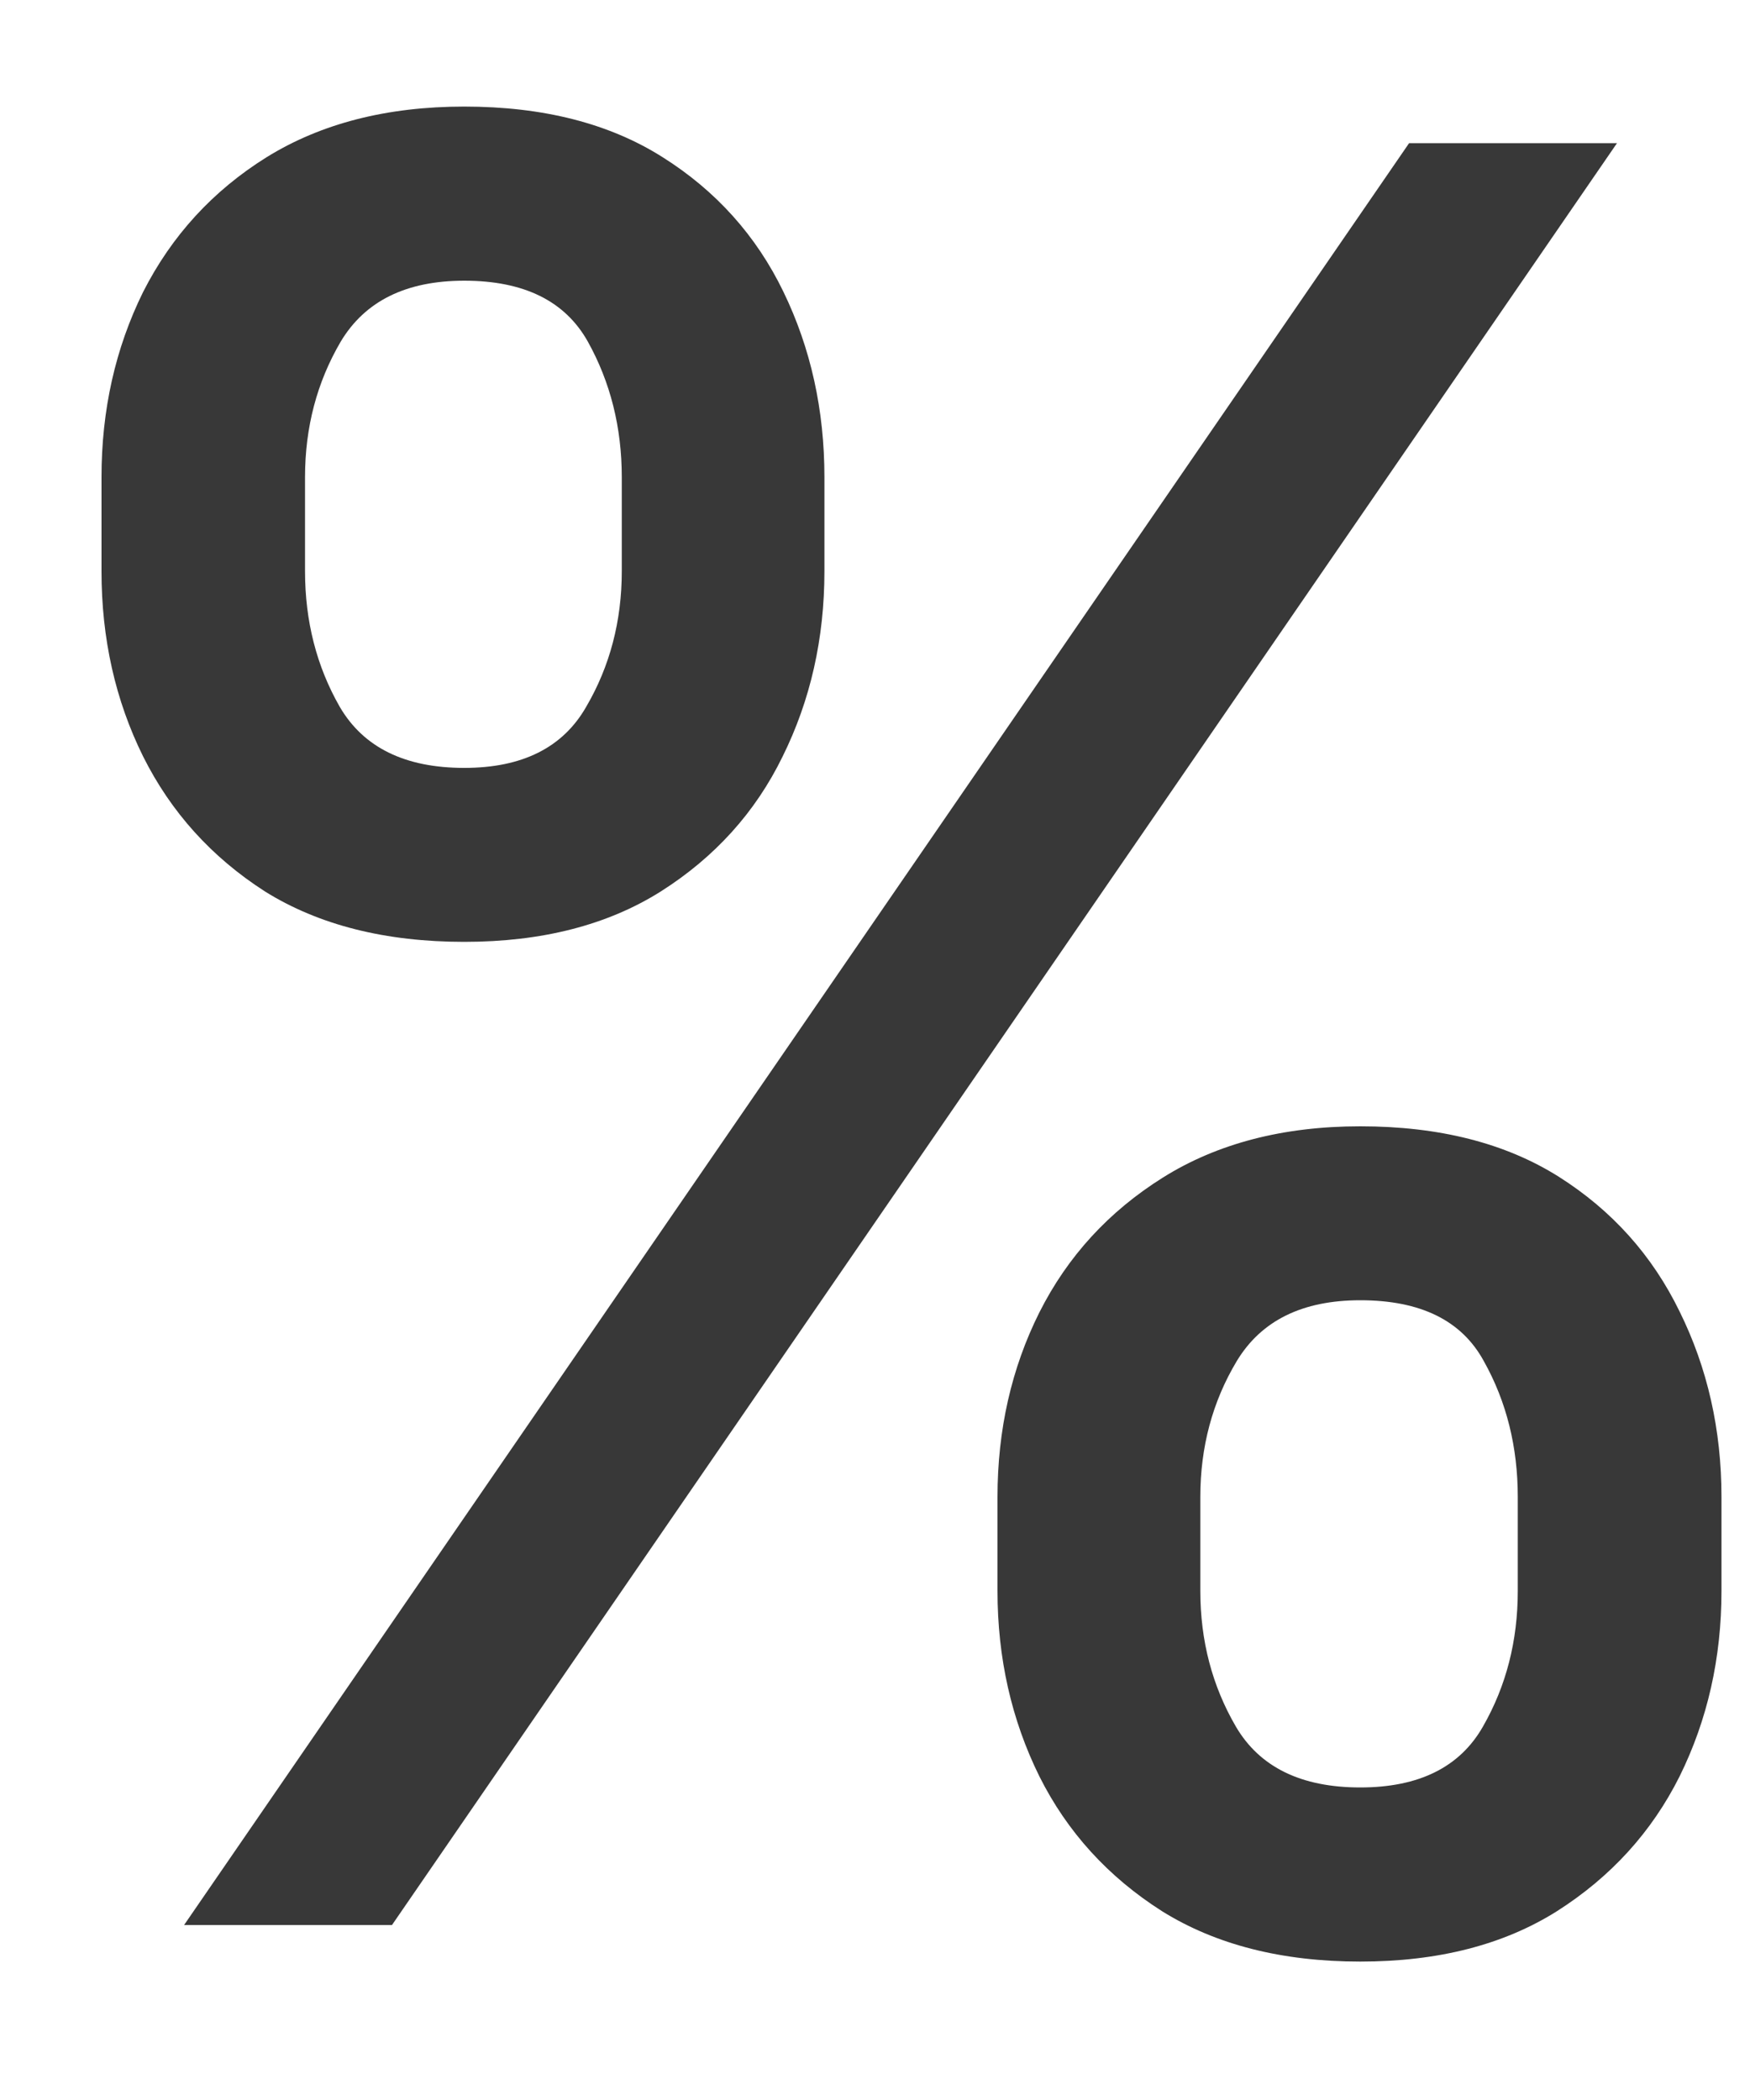 <svg width="10" height="12" viewBox="0 0 10 12" fill="none" xmlns="http://www.w3.org/2000/svg">
<path d="M5.7 9.091V8.554C5.7 8.17 5.78 7.818 5.939 7.5C6.101 7.178 6.337 6.922 6.645 6.729C6.956 6.534 7.333 6.436 7.773 6.436C8.224 6.436 8.602 6.532 8.907 6.724C9.212 6.917 9.442 7.174 9.598 7.495C9.757 7.817 9.837 8.17 9.837 8.554V9.091C9.837 9.475 9.757 9.828 9.598 10.15C9.439 10.468 9.205 10.725 8.897 10.921C8.592 11.113 8.218 11.209 7.773 11.209C7.326 11.209 6.948 11.113 6.64 10.921C6.332 10.725 6.098 10.468 5.939 10.15C5.78 9.828 5.7 9.475 5.7 9.091ZM6.859 8.554V9.091C6.859 9.376 6.927 9.634 7.062 9.866C7.198 10.098 7.435 10.214 7.773 10.214C8.108 10.214 8.342 10.098 8.474 9.866C8.607 9.634 8.673 9.376 8.673 9.091V8.554C8.673 8.269 8.609 8.01 8.479 7.778C8.353 7.546 8.118 7.43 7.773 7.43C7.442 7.43 7.207 7.546 7.067 7.778C6.928 8.01 6.859 8.269 6.859 8.554ZM0.58 3.264V2.727C0.58 2.343 0.659 1.99 0.818 1.668C0.981 1.347 1.216 1.09 1.524 0.898C1.836 0.705 2.212 0.609 2.653 0.609C3.103 0.609 3.481 0.705 3.786 0.898C4.091 1.09 4.322 1.347 4.477 1.668C4.633 1.99 4.711 2.343 4.711 2.727V3.264C4.711 3.649 4.631 4.002 4.472 4.323C4.317 4.641 4.085 4.898 3.776 5.094C3.471 5.286 3.097 5.382 2.653 5.382C2.202 5.382 1.822 5.286 1.514 5.094C1.209 4.898 0.977 4.641 0.818 4.323C0.659 4.002 0.58 3.649 0.58 3.264ZM1.743 2.727V3.264C1.743 3.549 1.809 3.808 1.942 4.04C2.078 4.272 2.315 4.388 2.653 4.388C2.984 4.388 3.216 4.272 3.349 4.04C3.485 3.808 3.553 3.549 3.553 3.264V2.727C3.553 2.442 3.488 2.184 3.359 1.952C3.229 1.72 2.994 1.604 2.653 1.604C2.321 1.604 2.086 1.72 1.947 1.952C1.811 2.184 1.743 2.442 1.743 2.727ZM1.052 11L8.052 0.818H9.24L2.24 11H1.052Z" fill="#383838"/>
</svg>
